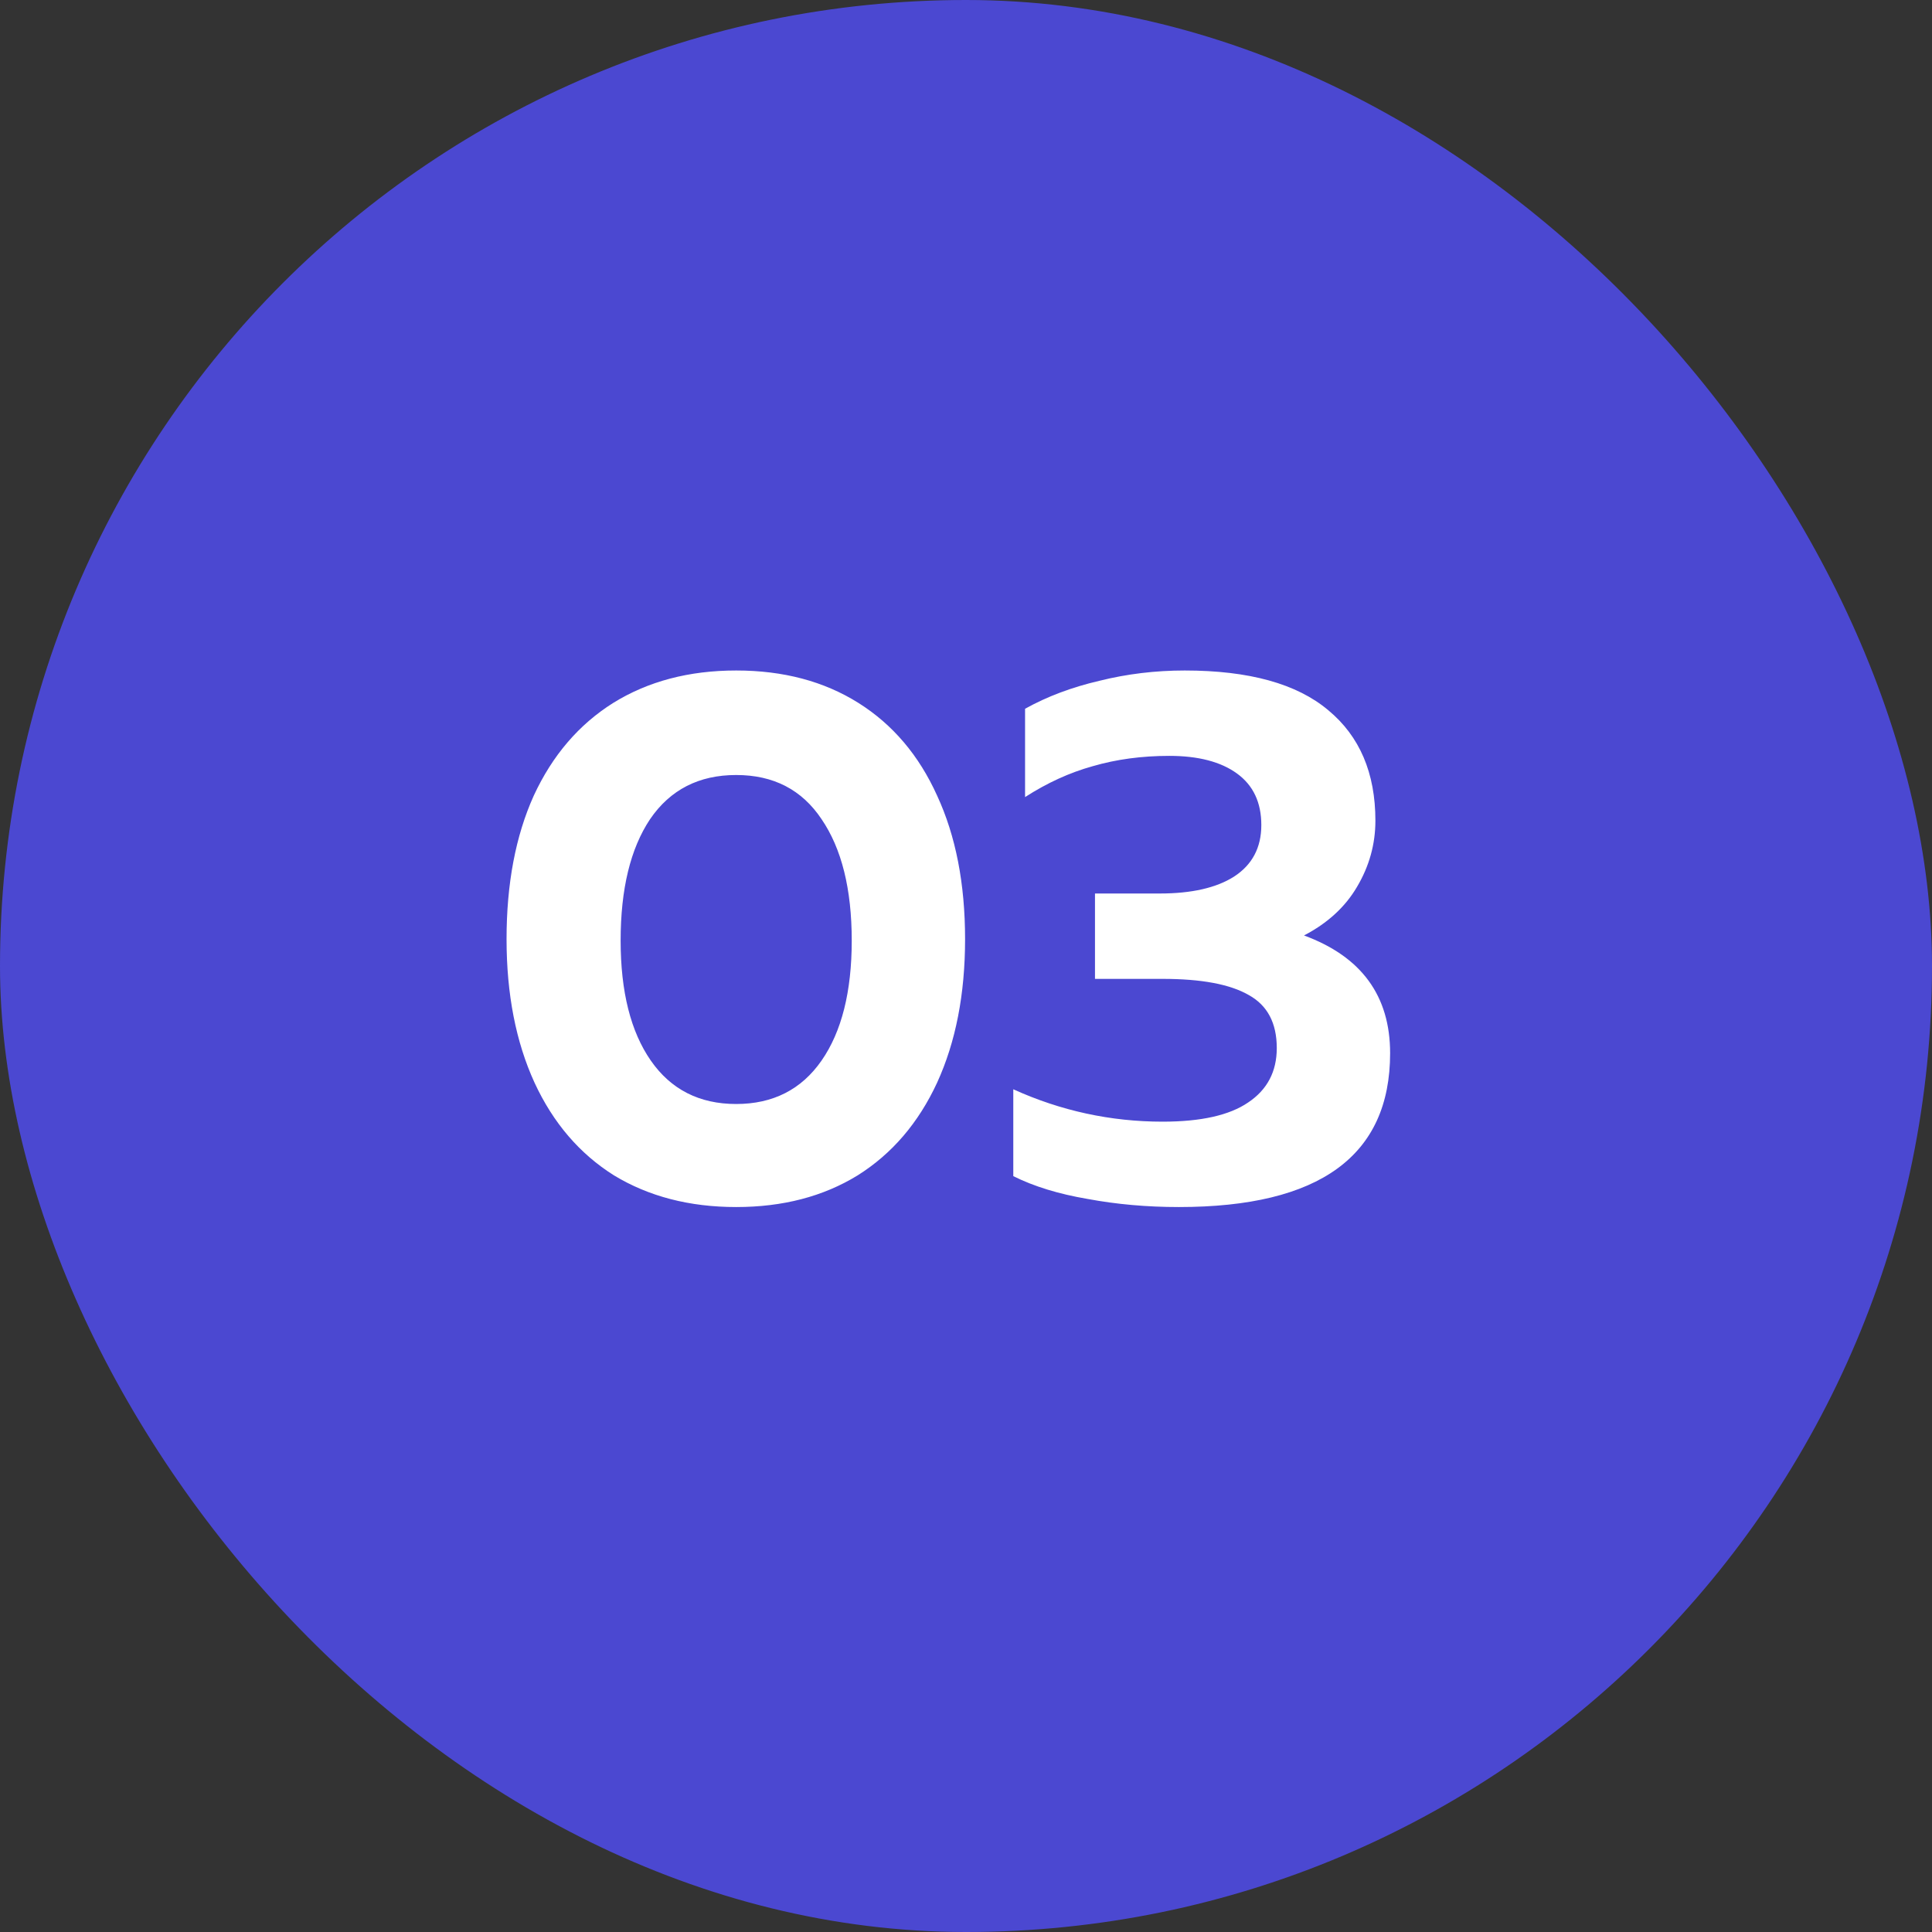 <?xml version="1.0" encoding="UTF-8"?> <svg xmlns="http://www.w3.org/2000/svg" width="42" height="42" viewBox="0 0 42 42" fill="none"><rect x="0" y="0" width="42" height="42" fill="#333333" stroke="none"/> <rect width="42" height="42" rx="21" fill="#4B48D1"></rect> <path d="M16.004 26.24C14.991 26.24 14.105 26.011 13.348 25.552C12.601 25.083 12.025 24.411 11.62 23.536C11.215 22.651 11.012 21.611 11.012 20.416C11.012 19.211 11.209 18.171 11.604 17.296C12.009 16.421 12.585 15.749 13.332 15.28C14.089 14.811 14.98 14.576 16.004 14.576C17.028 14.576 17.913 14.811 18.66 15.28C19.407 15.749 19.977 16.421 20.372 17.296C20.777 18.171 20.98 19.211 20.98 20.416C20.98 21.611 20.777 22.651 20.372 23.536C19.967 24.411 19.391 25.083 18.644 25.552C17.897 26.011 17.017 26.24 16.004 26.24ZM16.004 24C16.804 24 17.423 23.685 17.86 23.056C18.297 22.427 18.516 21.557 18.516 20.448C18.516 19.328 18.297 18.448 17.86 17.808C17.433 17.168 16.815 16.848 16.004 16.848C15.193 16.848 14.569 17.168 14.132 17.808C13.705 18.448 13.492 19.328 13.492 20.448C13.492 21.557 13.711 22.427 14.148 23.056C14.585 23.685 15.204 24 16.004 24ZM25.628 26.24C24.934 26.24 24.273 26.181 23.644 26.064C23.014 25.957 22.476 25.792 22.028 25.568V23.68C23.062 24.149 24.145 24.384 25.276 24.384C26.108 24.384 26.726 24.245 27.132 23.968C27.548 23.691 27.756 23.296 27.756 22.784C27.756 22.24 27.553 21.856 27.148 21.632C26.742 21.397 26.118 21.28 25.276 21.28H23.804V19.424H25.212C25.905 19.424 26.444 19.301 26.828 19.056C27.222 18.8 27.42 18.427 27.42 17.936C27.42 17.445 27.244 17.072 26.892 16.816C26.54 16.56 26.049 16.432 25.42 16.432C24.822 16.432 24.268 16.507 23.756 16.656C23.254 16.795 22.764 17.019 22.284 17.328V15.408C22.764 15.141 23.302 14.939 23.9 14.8C24.497 14.651 25.116 14.576 25.756 14.576C27.153 14.576 28.193 14.864 28.876 15.44C29.558 16.005 29.9 16.805 29.9 17.84C29.9 18.352 29.766 18.832 29.5 19.28C29.244 19.717 28.86 20.069 28.348 20.336C29.596 20.795 30.22 21.648 30.22 22.896C30.22 25.125 28.689 26.24 25.628 26.24Z" fill="white"></path> </svg> 